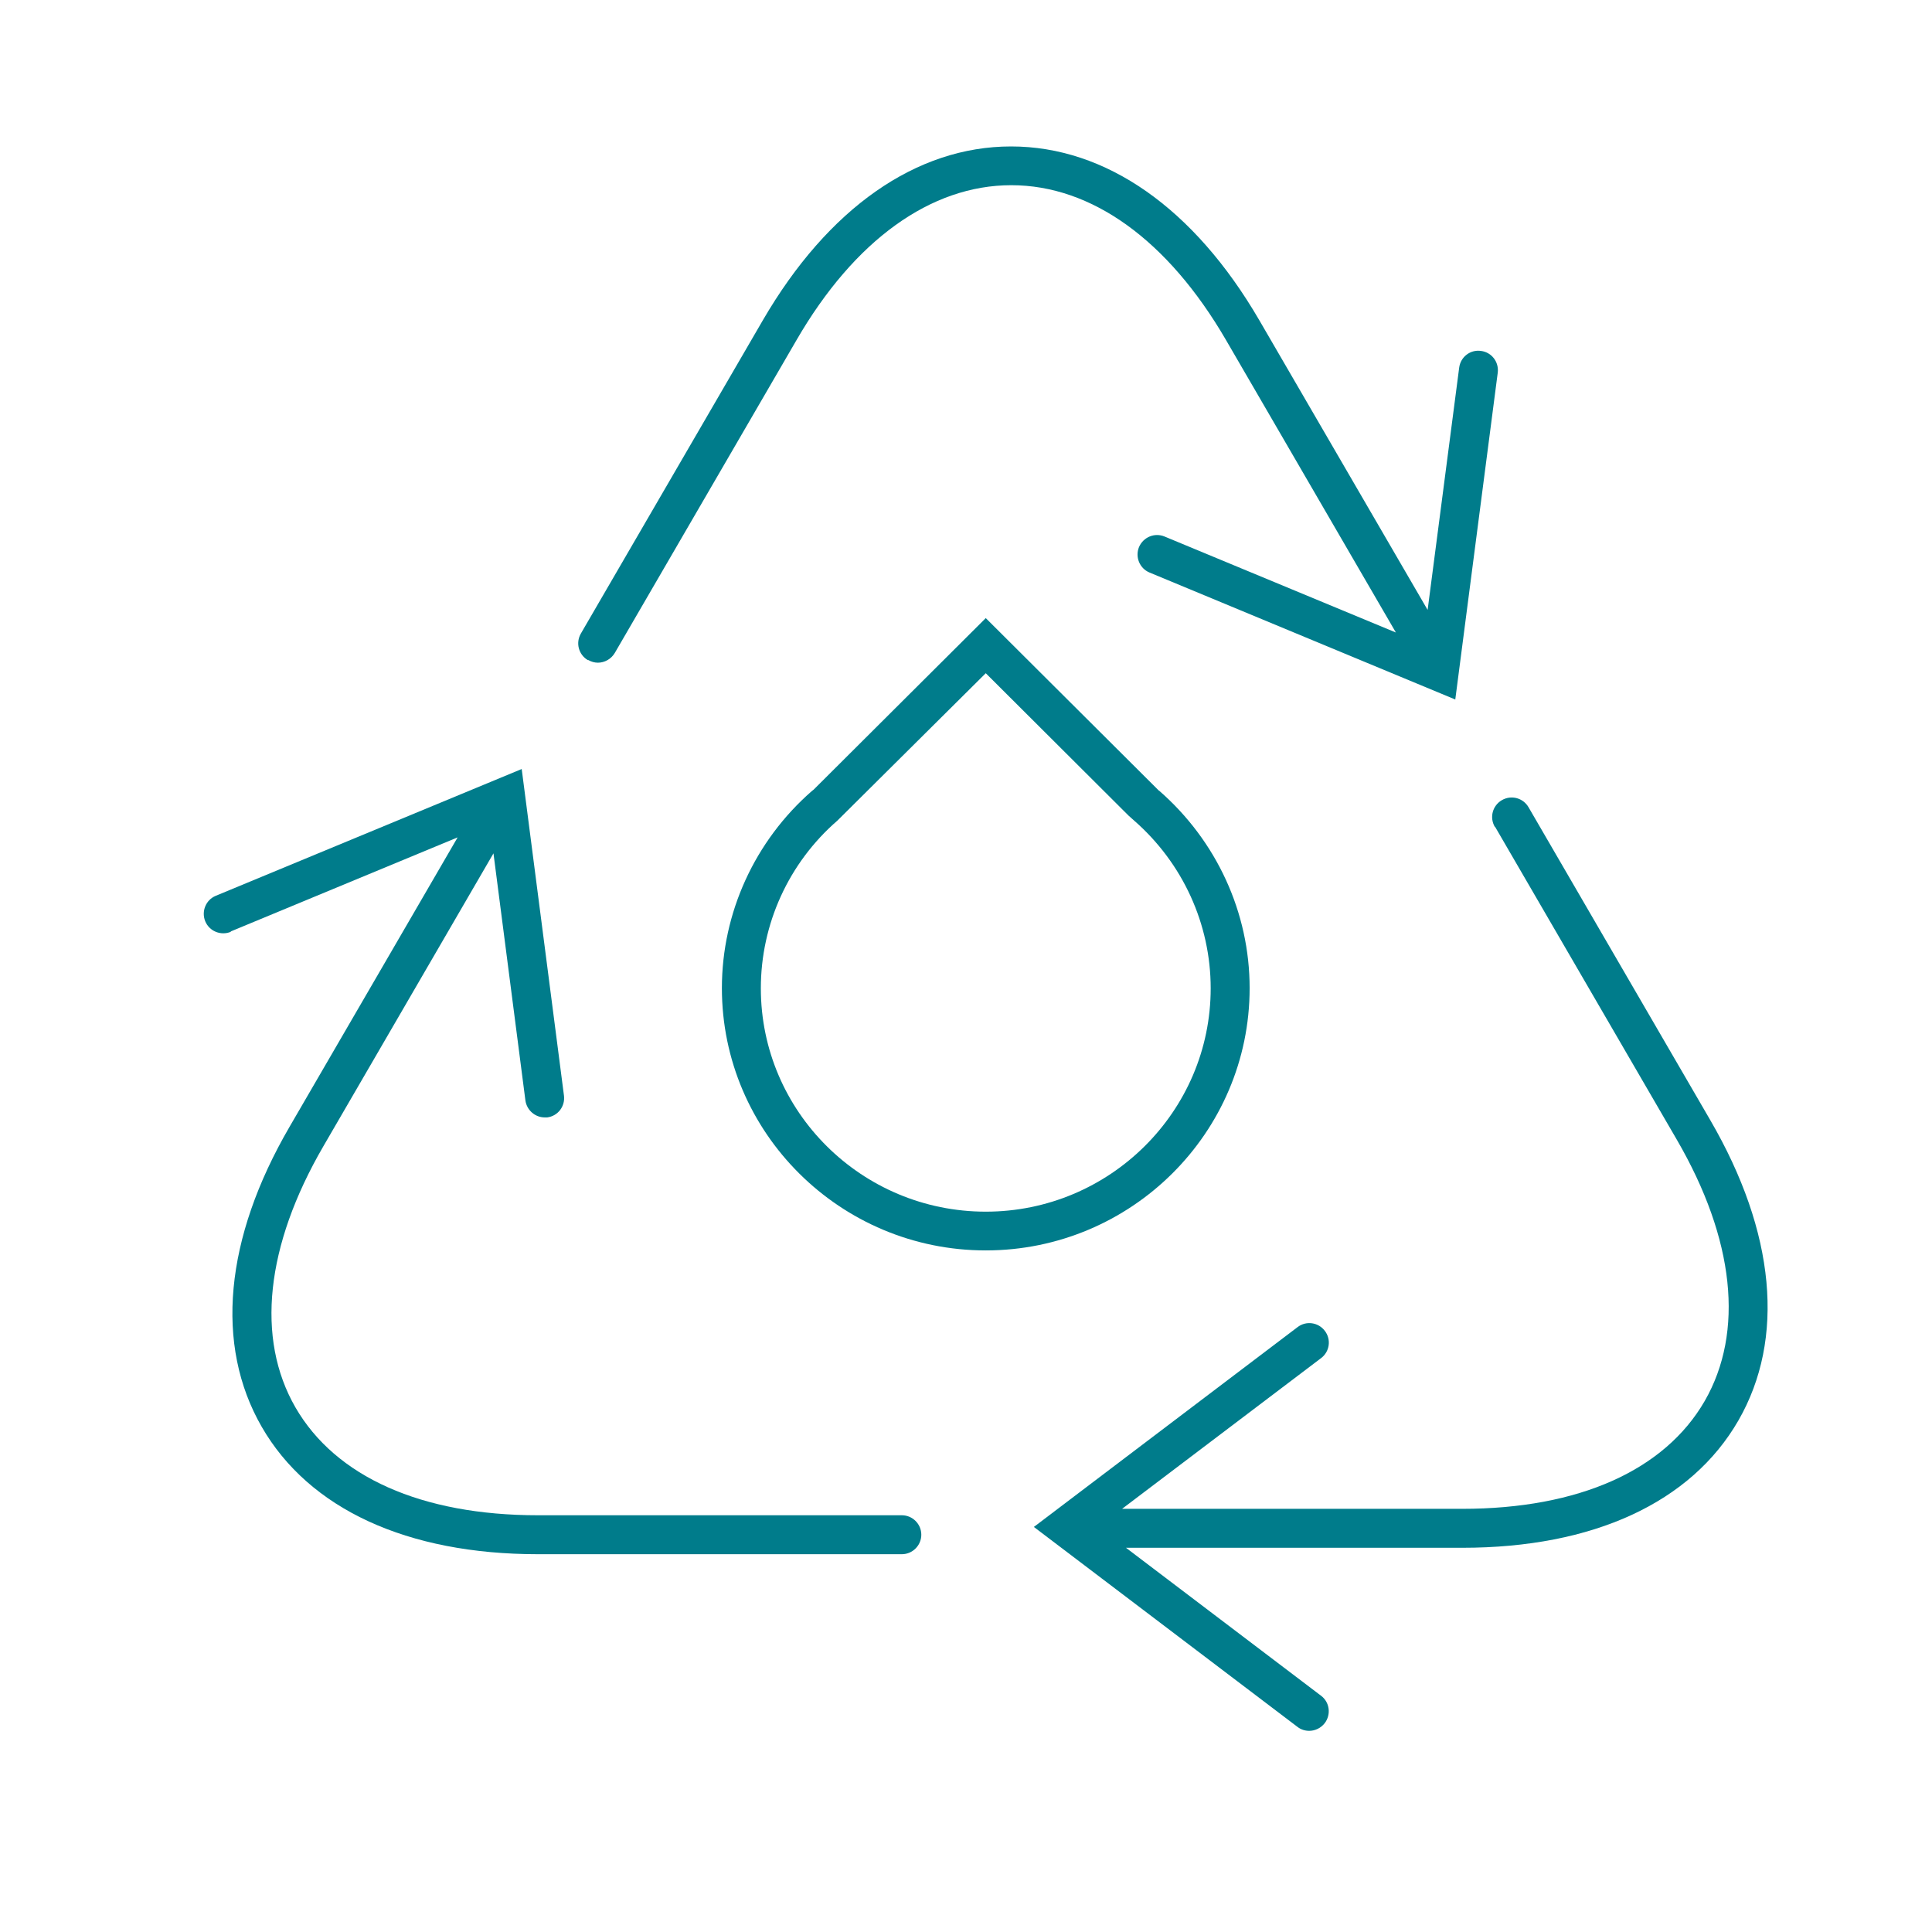 <?xml version="1.0" encoding="UTF-8"?>
<svg id="Layer_2" data-name="Layer 2" xmlns="http://www.w3.org/2000/svg" viewBox="0 0 99.21 99.21">
  <defs>
    <style>
      .cls-1 {
        fill: #007c8b;
        stroke-width: 0px;
      }
    </style>
  </defs>
  <path class="cls-1" d="M59.52,40.61l-8.9-8.87-8.84,8.81-.09.07c-2.93,2.56-4.62,6.25-4.62,10.12,0,7.43,6.08,13.47,13.55,13.47s13.55-6.04,13.55-13.47c0-3.87-1.69-7.56-4.65-10.14ZM50.62,62.22c-6.37,0-11.55-5.14-11.55-11.47,0-3.3,1.43-6.44,3.93-8.61l7.62-7.57,7.33,7.31.28.25c2.51,2.19,3.94,5.33,3.94,8.62,0,6.32-5.18,11.47-11.55,11.47Z"/>
  <path class="cls-1" d="M30.2,33.89c.16.09.33.14.5.14.34,0,.68-.18.87-.5l9.34-16.08c2.97-5.12,6.89-7.94,11.02-7.94s8.04,2.82,11.02,7.94l8.73,15.03-11.88-4.93c-.51-.21-1.09.03-1.31.54-.21.51.03,1.1.54,1.31l15.7,6.52,2.18-16.78c.07-.55-.31-1.05-.86-1.12-.55-.08-1.05.31-1.12.86l-1.62,12.44-8.64-14.87c-3.35-5.76-7.88-8.93-12.75-8.93s-9.4,3.17-12.75,8.93l-9.34,16.08c-.28.48-.12,1.09.36,1.37Z"/>
  <path class="cls-1" d="M11.85,47.83l11.65-4.83-8.63,14.86c-3.34,5.74-3.85,11.21-1.43,15.41,2.43,4.22,7.47,6.54,14.18,6.54h18.69c.55,0,1-.45,1-1s-.45-1-1-1h-18.69c-5.97,0-10.39-1.97-12.45-5.54-2.04-3.54-1.53-8.3,1.43-13.4l8.74-15.05,1.64,12.69c.07.5.5.87.99.87.04,0,.09,0,.13,0,.55-.07.93-.57.86-1.12l-2.17-16.77-15.71,6.51c-.51.21-.75.8-.54,1.31.21.51.8.75,1.31.54Z"/>
  <path class="cls-1" d="M76.77,42.45l9.34,16.08c2.96,5.1,3.47,9.86,1.43,13.41-2.06,3.57-6.48,5.54-12.45,5.54h-17.47s10.22-7.74,10.22-7.74c.44-.33.53-.96.19-1.4-.33-.44-.96-.53-1.4-.19l-13.54,10.26,13.54,10.27c.18.14.39.2.6.2.3,0,.6-.14.8-.4.33-.44.25-1.07-.19-1.4l-10.02-7.6h17.27c6.72,0,11.75-2.32,14.18-6.54,2.41-4.19,1.9-9.66-1.44-15.41l-9.34-16.08c-.28-.48-.89-.64-1.37-.36-.48.28-.64.89-.36,1.37Z"/>
</svg>